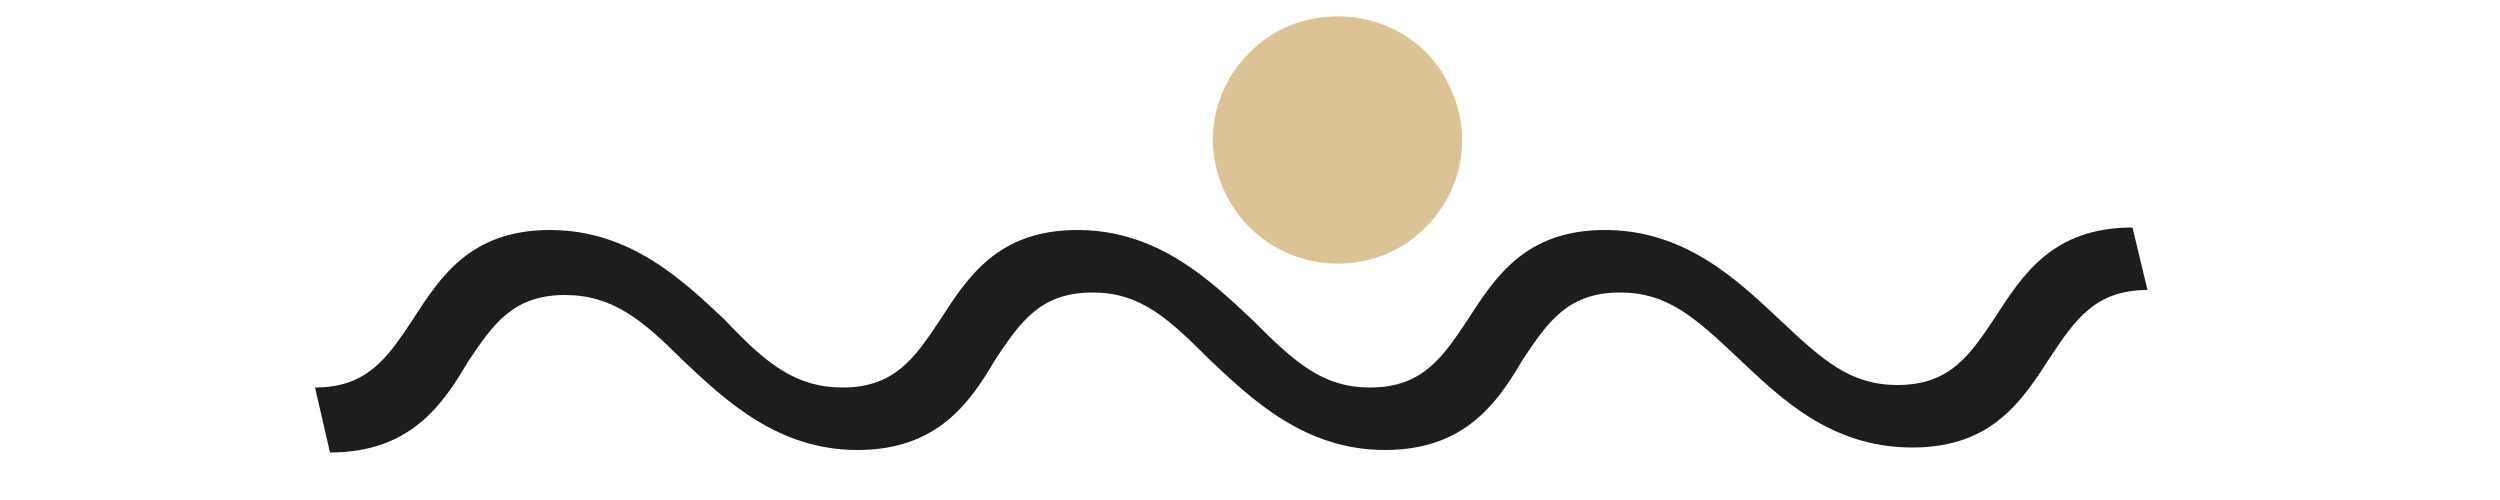<?xml version="1.0" encoding="utf-8"?>
<!-- Generator: Adobe Illustrator 28.0.0, SVG Export Plug-In . SVG Version: 6.00 Build 0)  -->
<svg version="1.1" id="Layer_1" xmlns="http://www.w3.org/2000/svg" xmlns:xlink="http://www.w3.org/1999/xlink" x="0px" y="0px"
	 viewBox="0 0 100 20" style="enable-background:new 0 0 100 20;" xml:space="preserve">
<style type="text/css">
	.st0{fill:#1C1D1D;}
	.st1{fill:#DBC395;}
</style>
<g>
	<path class="st0" d="M13.2,18.1c3.2,0,4.5-1.9,5.5-3.6c1-1.5,1.8-2.7,3.9-2.7c1.9,0,3.1,1,4.7,2.6c1.7,1.6,3.8,3.6,7,3.6
		c3.2,0,4.5-1.9,5.5-3.6c1-1.5,1.8-2.7,3.9-2.7c1.9,0,3,1,4.7,2.7c1.7,1.6,3.8,3.6,7,3.6c3.2,0,4.5-1.9,5.5-3.6
		c1-1.5,1.8-2.7,3.9-2.7c1.9,0,3,1,4.7,2.6c1.7,1.6,3.7,3.6,7,3.6c3.2,0,4.4-1.9,5.5-3.6c1-1.5,1.8-2.7,3.9-2.7l-0.6-2.5
		c-3.2,0-4.4,1.9-5.5,3.6c-1,1.5-1.8,2.7-3.9,2.7c-1.9,0-3-1-4.7-2.6c-1.7-1.6-3.8-3.6-7-3.6c-3.2,0-4.4,1.9-5.5,3.6
		c-1,1.5-1.8,2.7-3.9,2.7c-1.9,0-3-1-4.7-2.7c-1.7-1.6-3.8-3.6-7-3.6c-3.2,0-4.4,1.9-5.5,3.6c-1,1.5-1.8,2.7-3.9,2.7
		c-1.9,0-3.1-1-4.7-2.7c-1.7-1.6-3.8-3.6-7-3.6c-3.2,0-4.4,1.9-5.5,3.6c-1,1.5-1.8,2.7-3.9,2.7L13.2,18.1z"/>
</g>
<g>
	<g>
		<g>
			<g>
				<path class="st1" d="M49,7.7c-1.2-2.5-0.1-5.4,2.4-6.6C53.9,0,56.9,1,58,3.5c1.2,2.5,0.1,5.4-2.4,6.6
					C53.1,11.2,50.2,10.2,49,7.7z"/>
			</g>
		</g>
	</g>
</g>
</svg>

